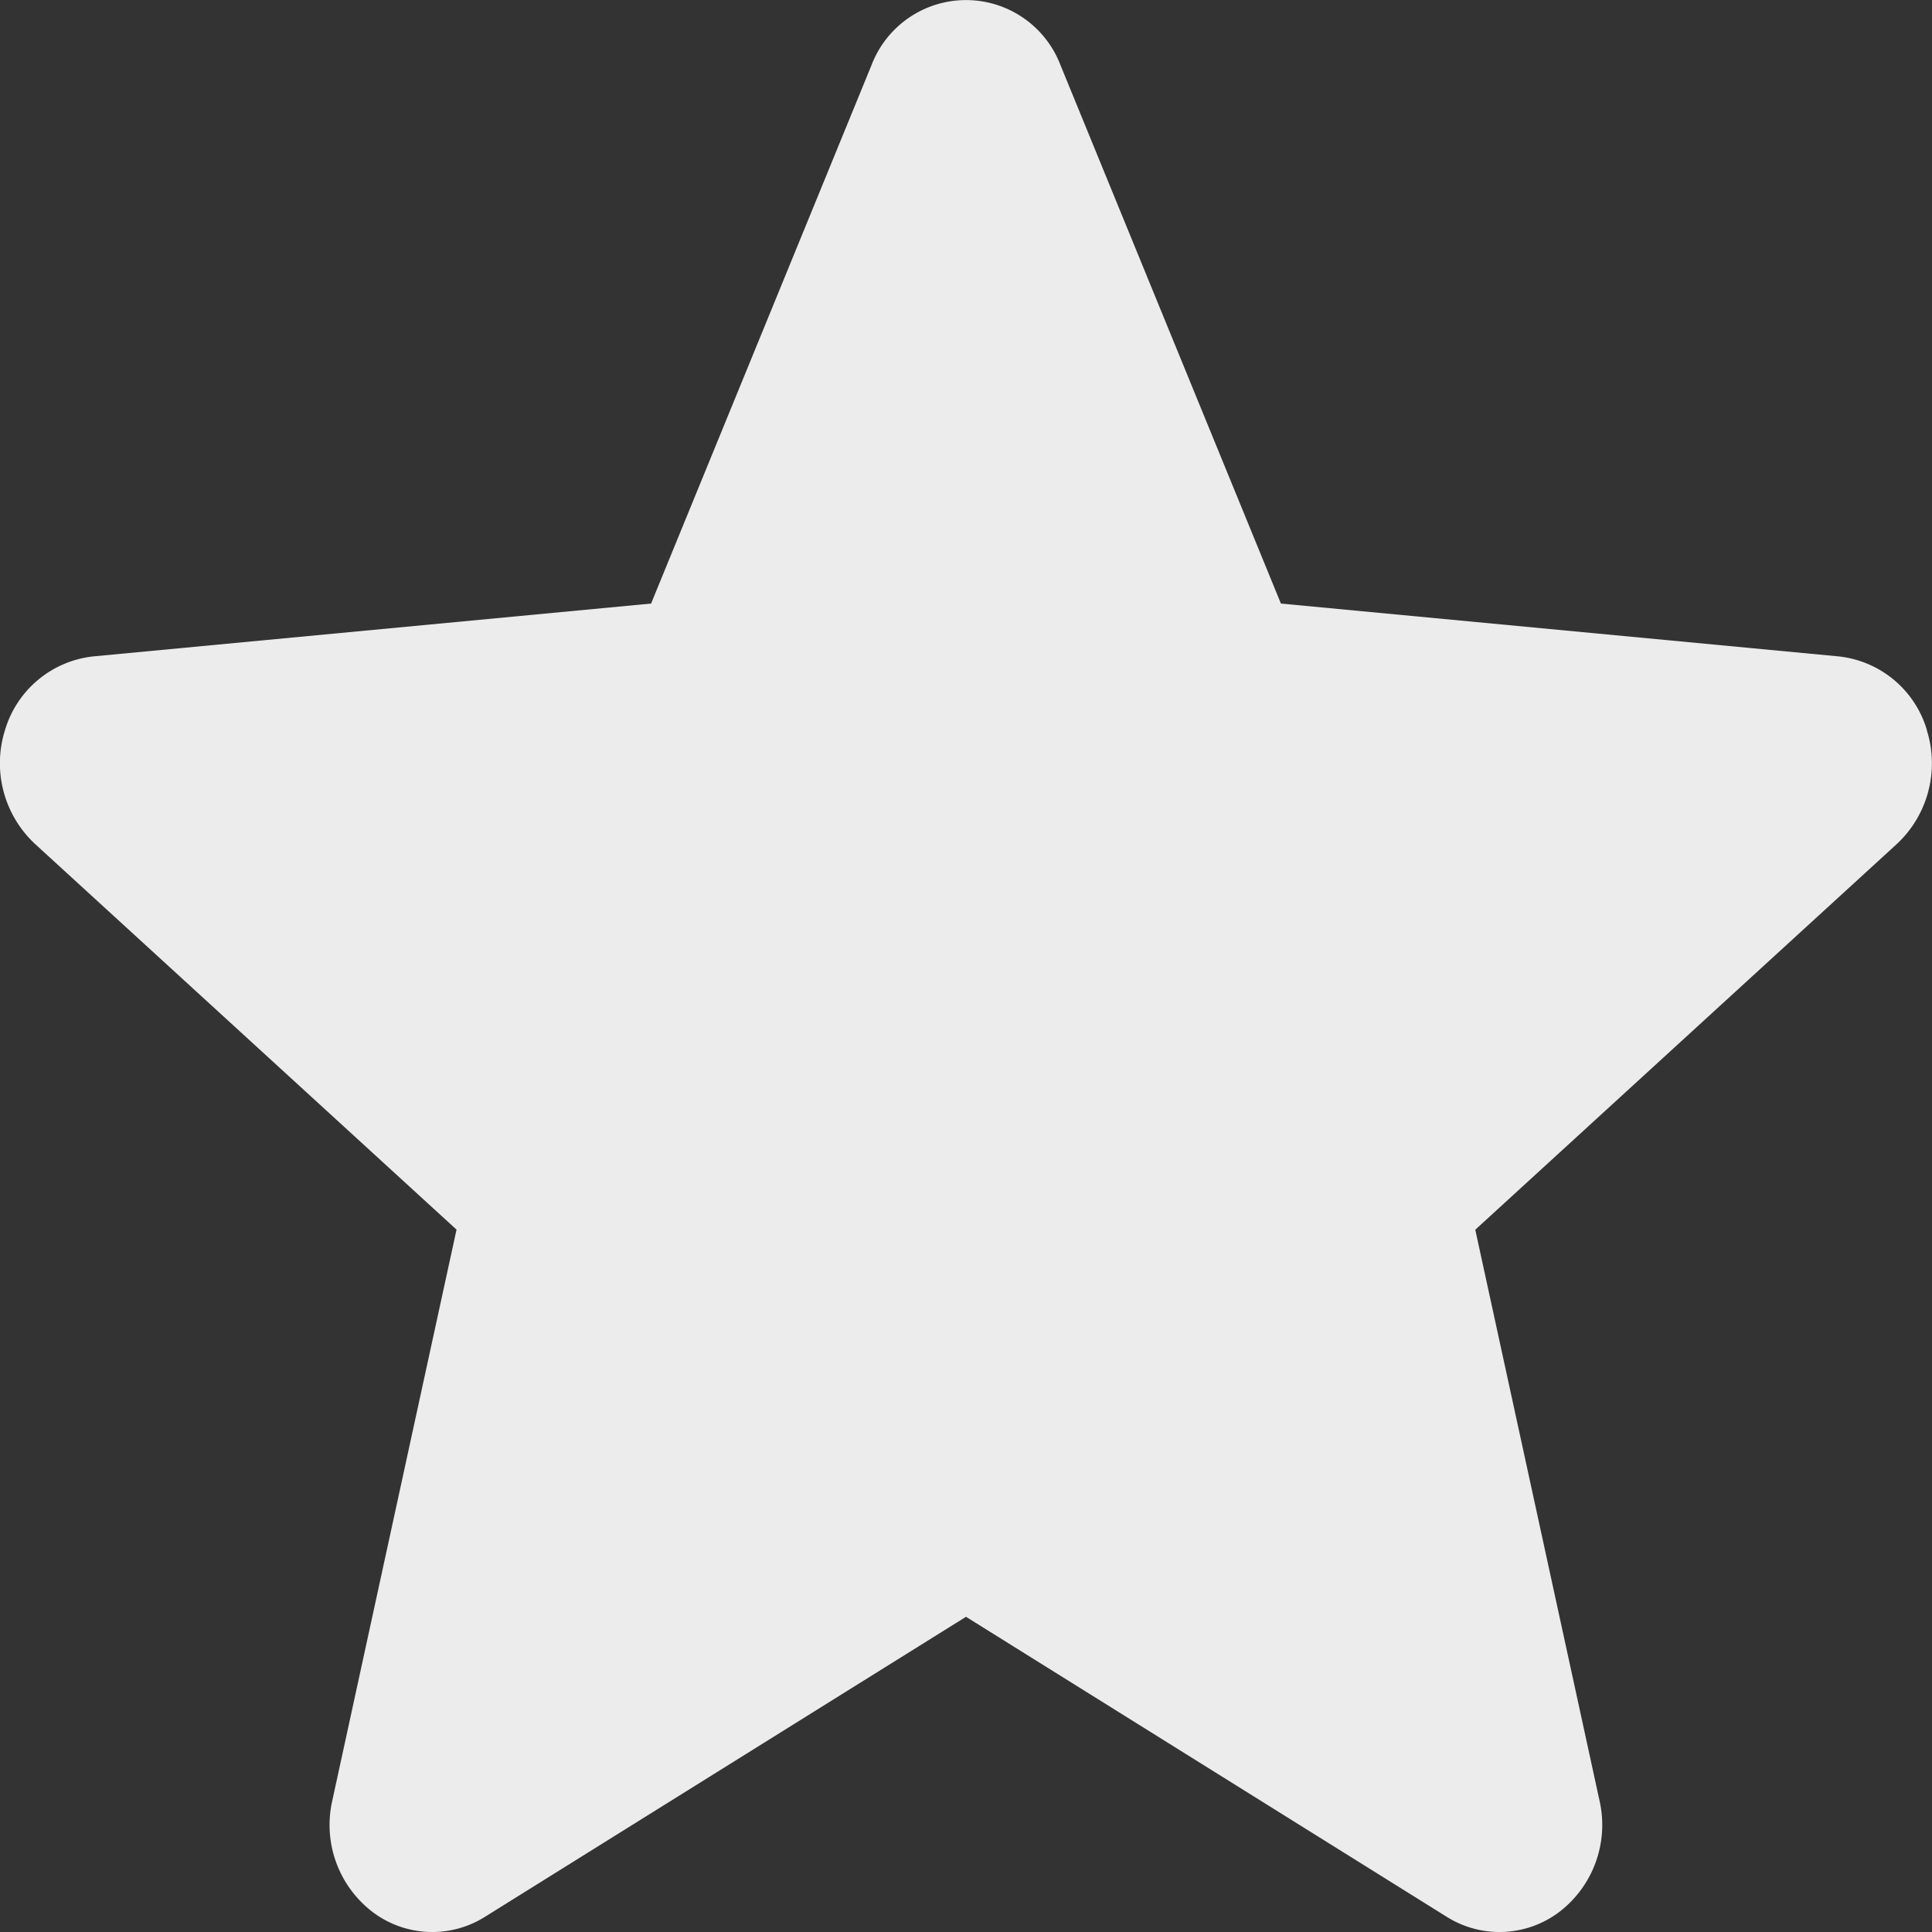 <svg xmlns="http://www.w3.org/2000/svg" width="20" height="20" viewBox="0 0 20 20">
  <rect x="0" y="0" width="20" height="20" fill="#333333" stroke="none"/>
  <path id="icon-user-buttons-4" d="M19.947,8.053a1.072,1.072,0,0,0-.914-.762L13.26,6.744,10.978,1.17a1.047,1.047,0,0,0-1.956,0L6.74,6.744.966,7.291a1.075,1.075,0,0,0-.914.762,1.142,1.142,0,0,0,.31,1.179l4.364,3.993L3.439,19.14a1.134,1.134,0,0,0,.413,1.145,1.024,1.024,0,0,0,1.168.054L10,17.233l4.977,3.106a1.026,1.026,0,0,0,1.169-.054,1.134,1.134,0,0,0,.413-1.145l-1.287-5.914,4.364-3.993a1.142,1.142,0,0,0,.31-1.179ZM10.1,17.173" transform="translate(0 -0.496)" fill="#ececec"/>
</svg>
